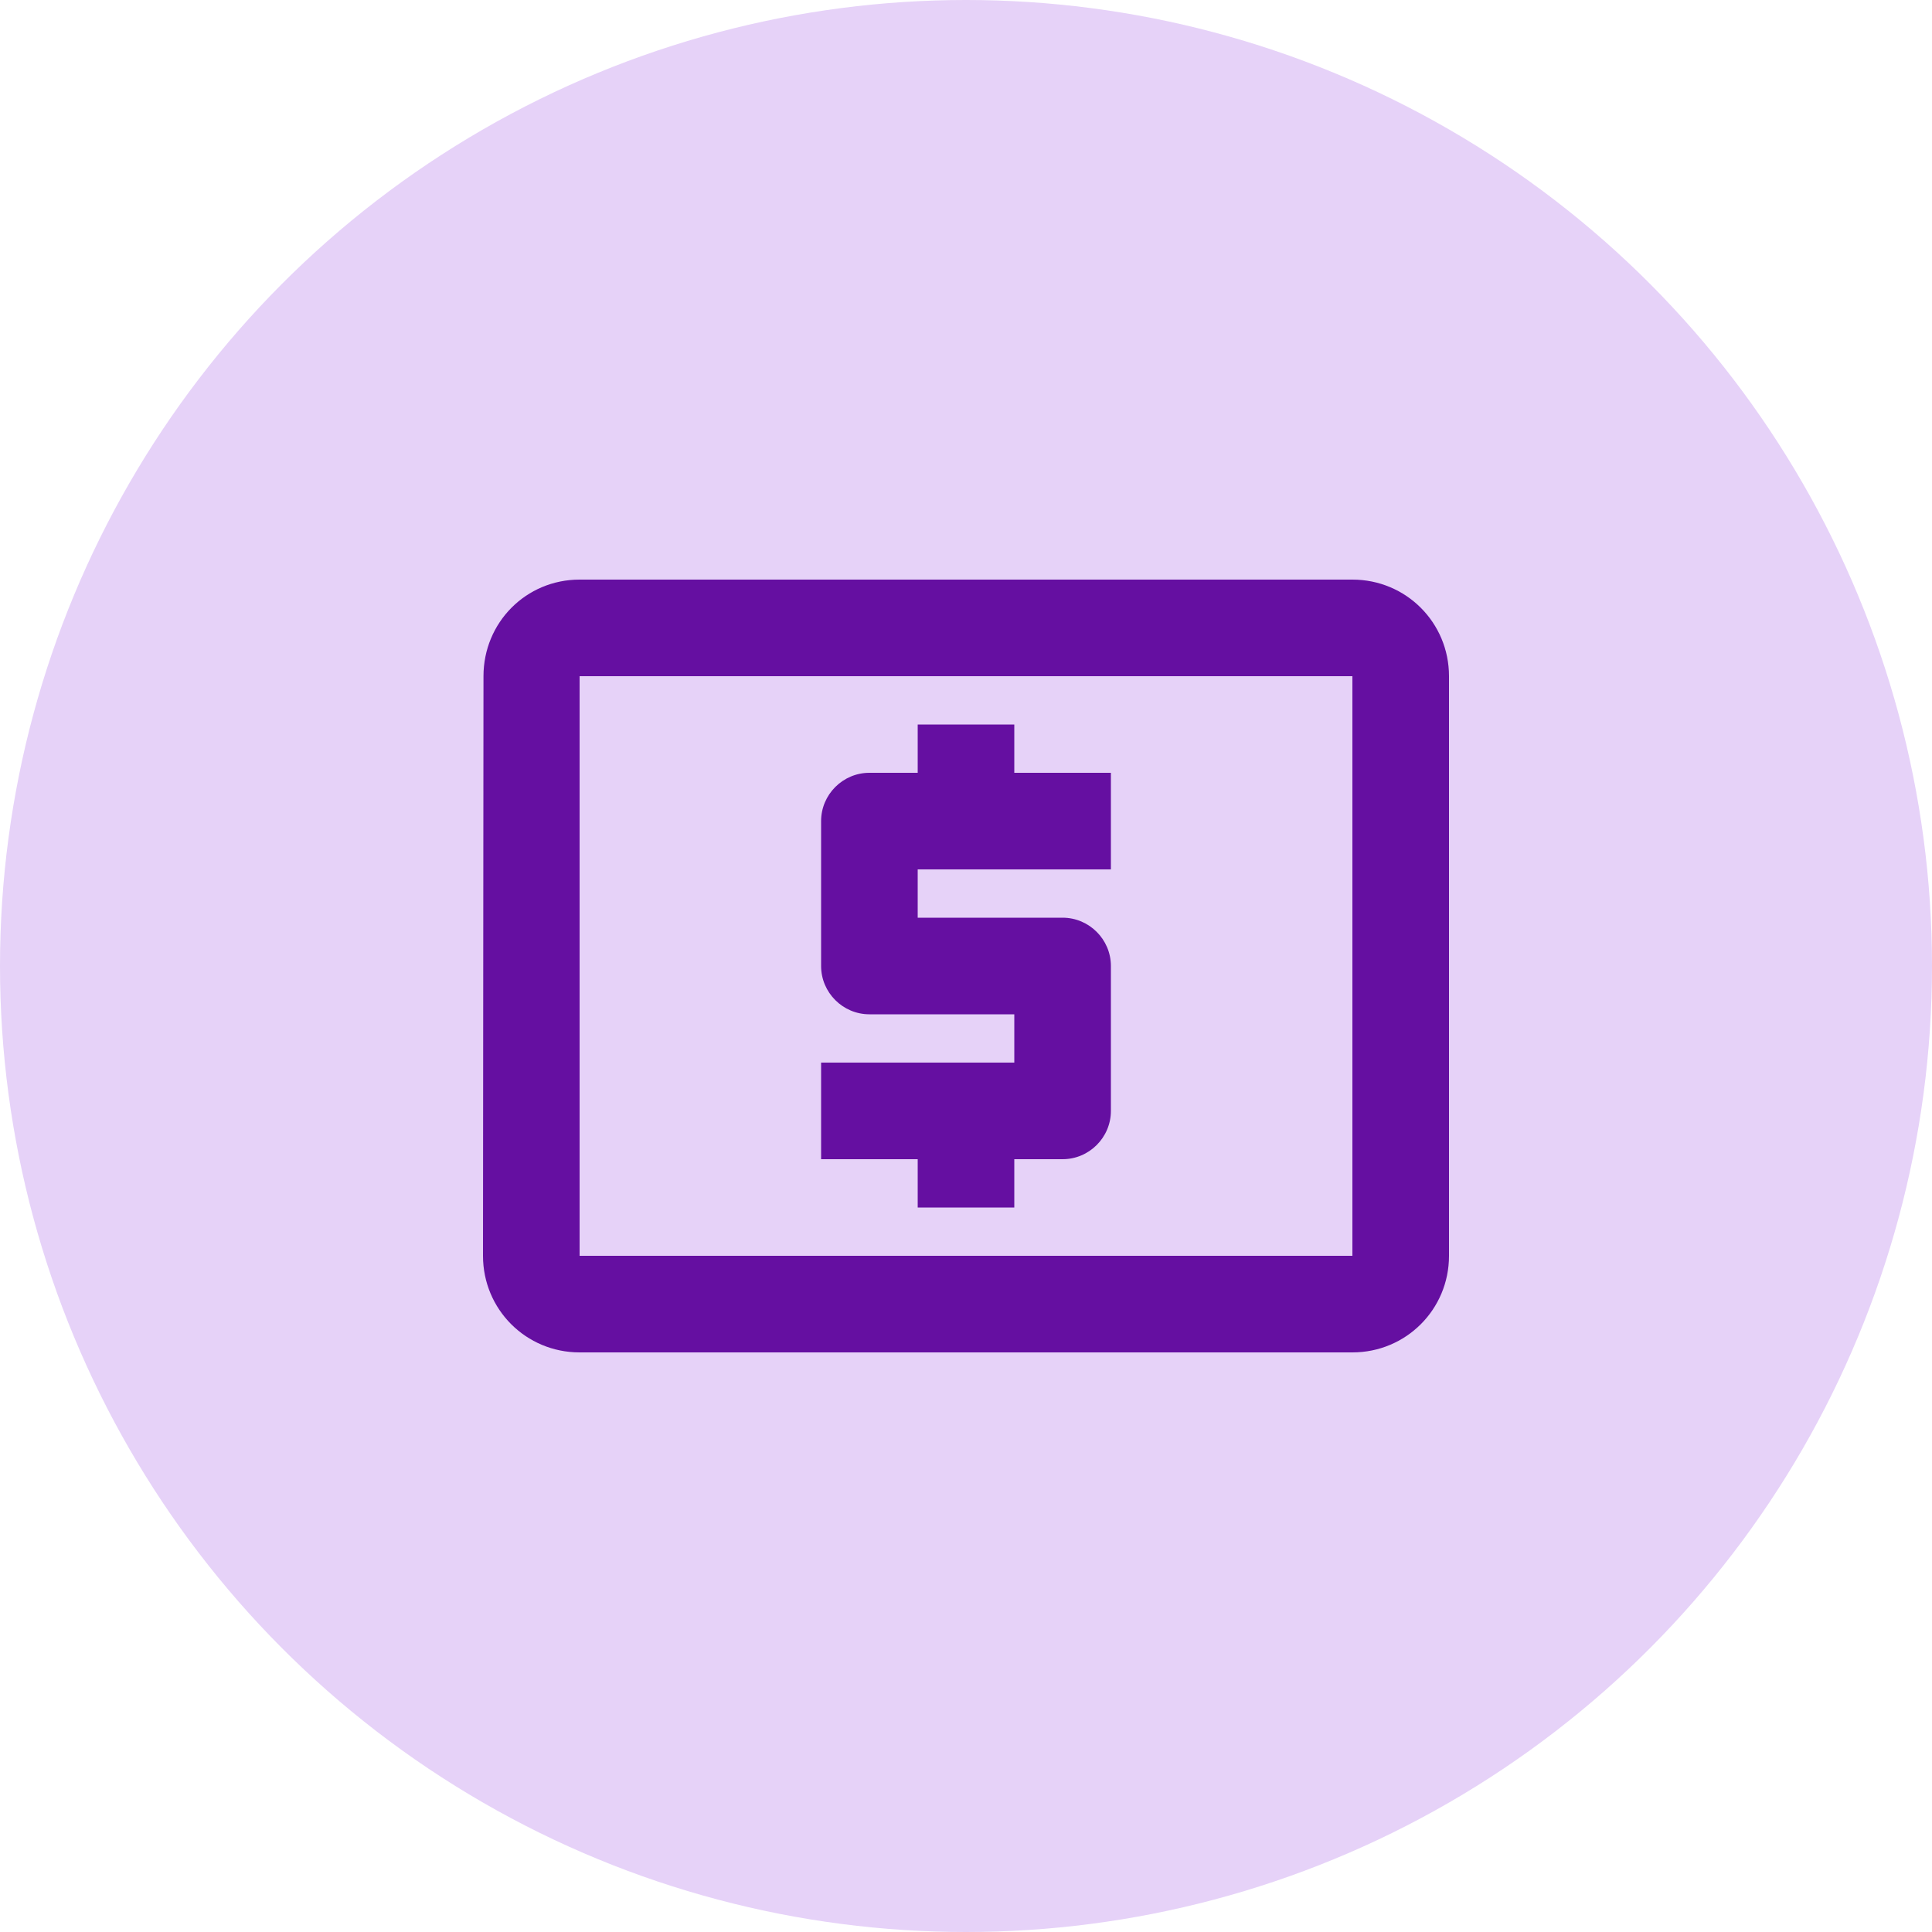 <svg xmlns="http://www.w3.org/2000/svg" width="40" height="40" viewBox="0 0 40 40" fill="none"><circle cx="20" cy="20" r="20" fill="#E6D2F8"></circle><g clip-path="url(#clip0_446_27)"><path d="M19 25H21V24H22C22.55 24 23 23.55 23 23V20C23 19.45 22.55 19 22 19H19V18H23V16H21V15H19V16H18C17.45 16 17 16.45 17 17V20C17 20.55 17.45 21 18 21H21V22H17V24H19V25ZM28 12H12C10.89 12 10.01 12.89 10.01 14L10 26C10 27.11 10.89 28 12 28H28C29.11 28 30 27.11 30 26V14C30 12.89 29.11 12 28 12ZM28 26H12V14H28V26Z" fill="#650FA1"></path></g><defs><clipPath id="clip0_446_27"><rect width="24" height="24" fill="white" transform="translate(8 8)"></rect></clipPath></defs></svg>